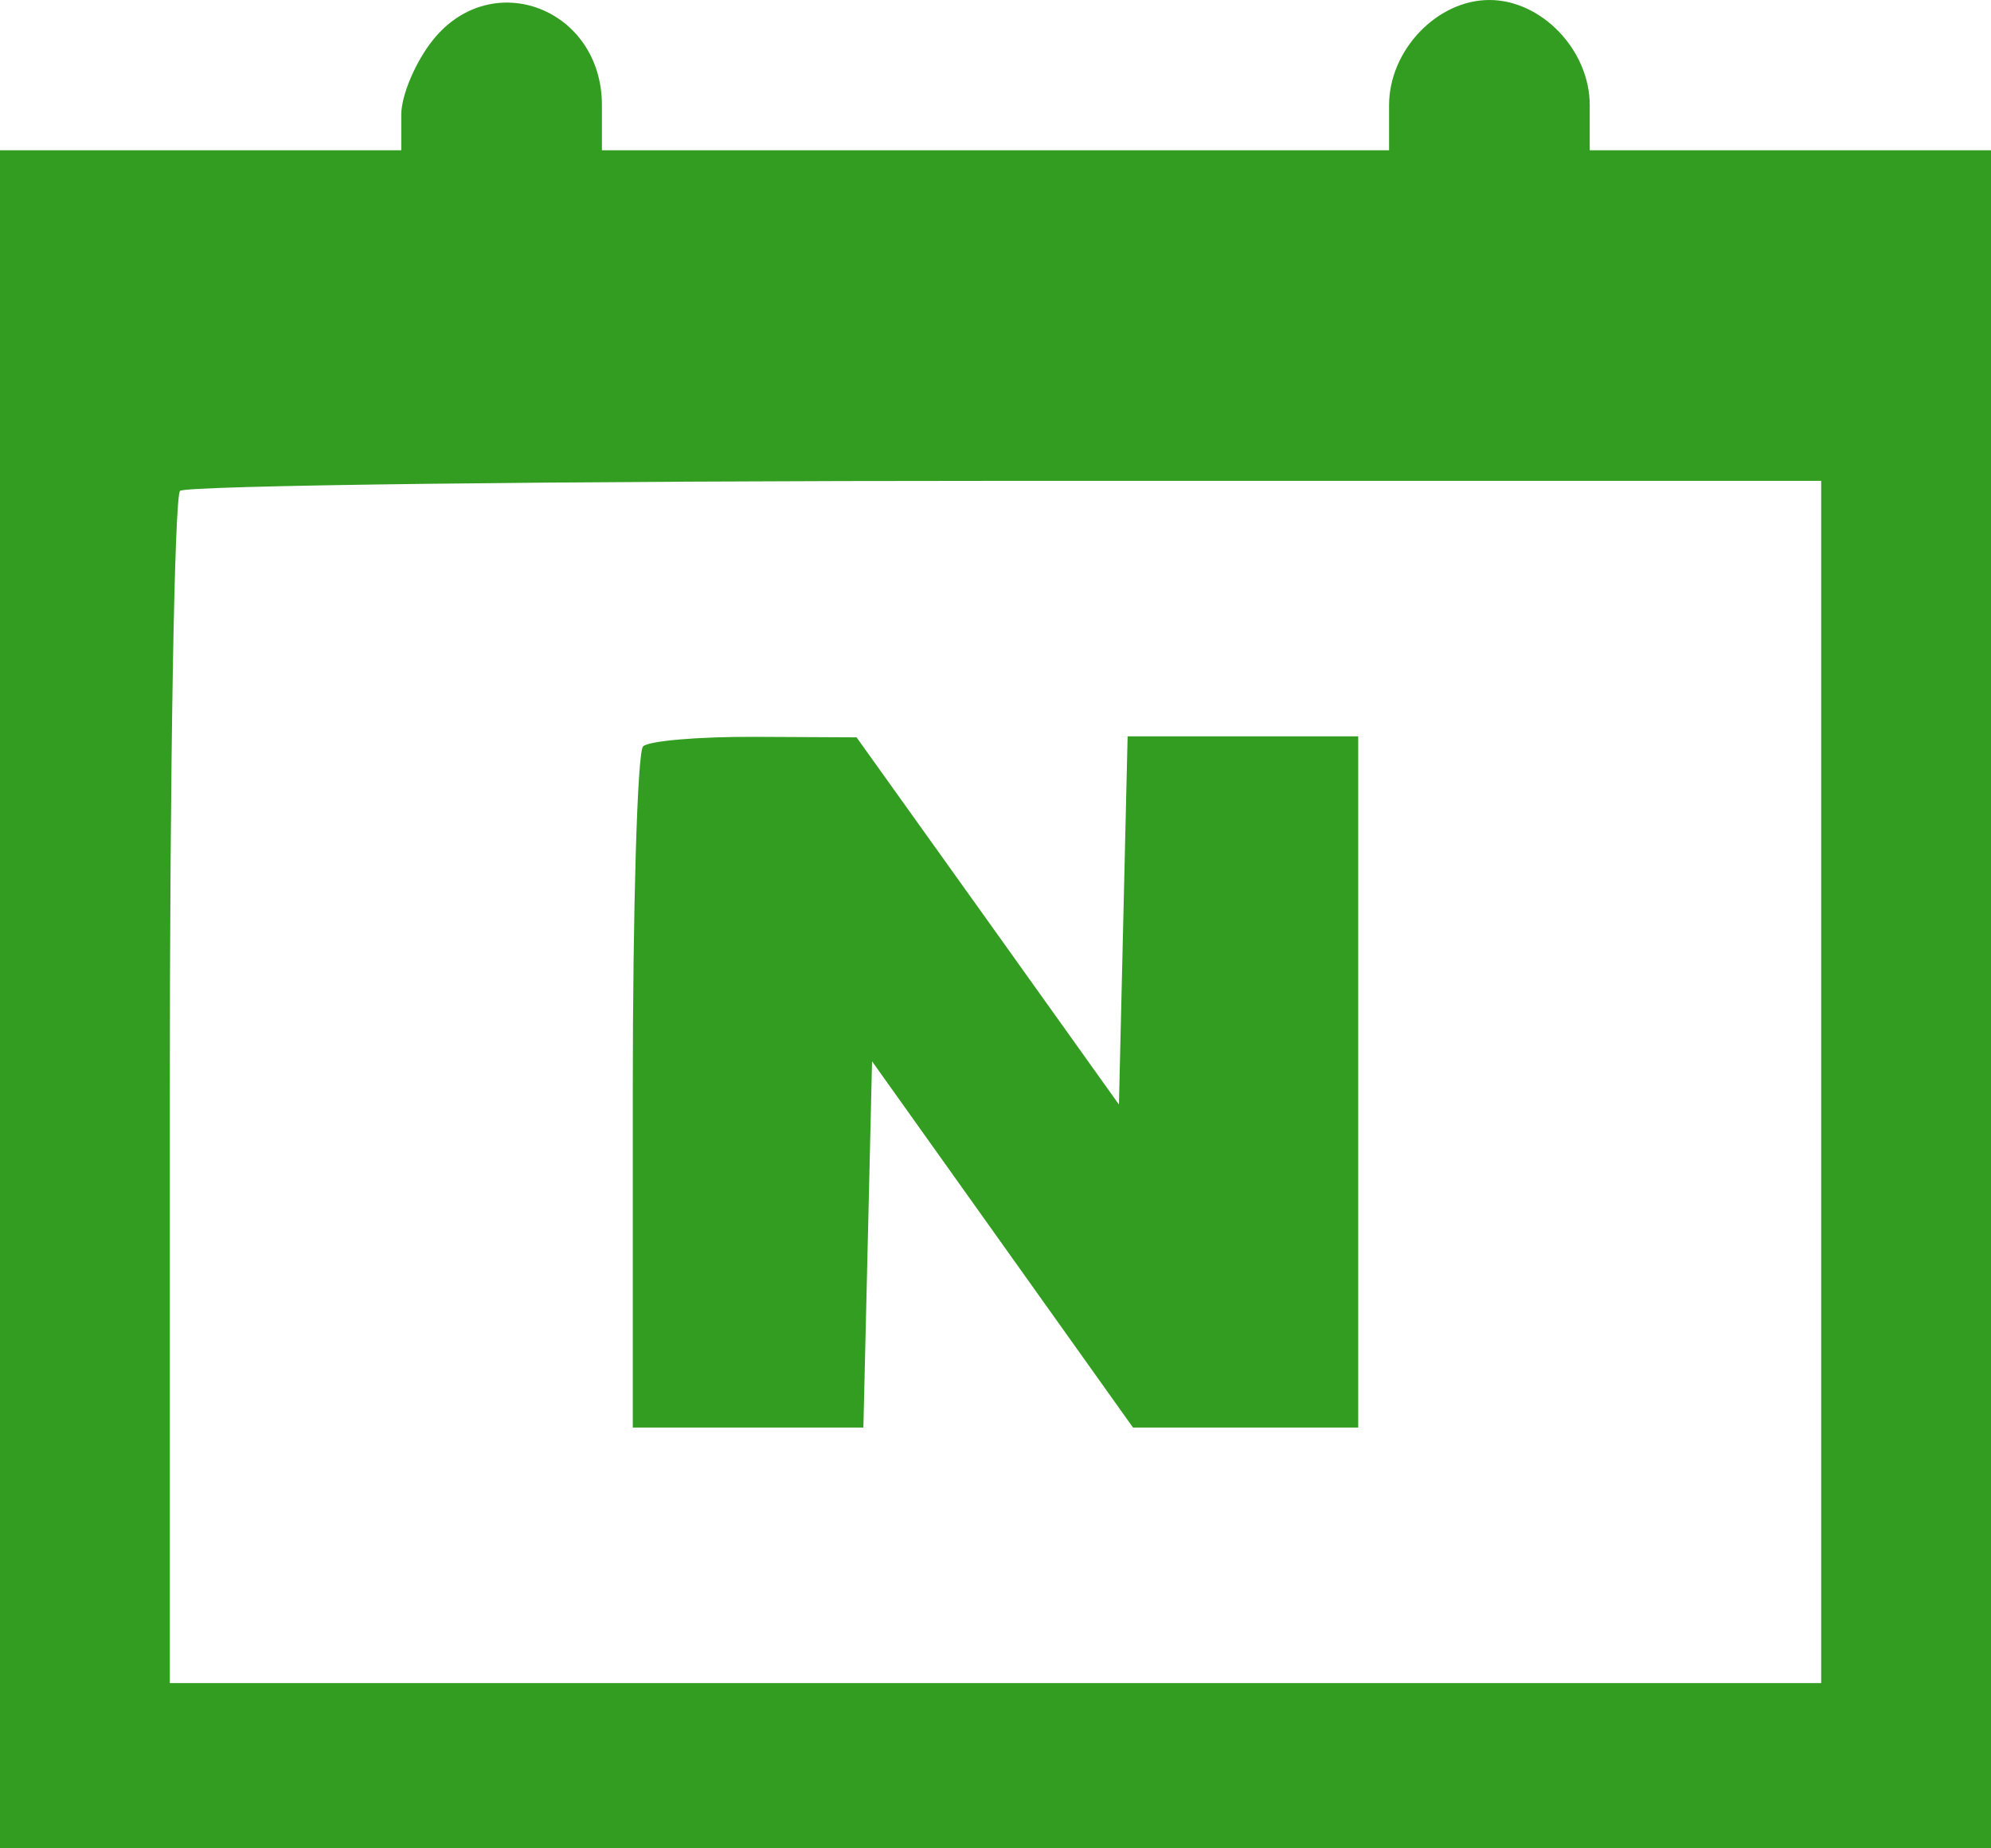 <svg width="28" height="26" viewBox="0 0 28 26" fill="none" xmlns="http://www.w3.org/2000/svg">
<path fill-rule="evenodd" clip-rule="evenodd" d="M6.093 0.557C5.846 0.863 5.643 1.339 5.643 1.614V2.114H2.822H0V14.057V26H14H28V14.057V2.114H25.178H22.357V1.48C22.357 0.707 21.682 0 20.946 0C20.209 0 19.535 0.707 19.535 1.48V2.114H14H8.465V1.48C8.465 0.125 6.926 -0.473 6.093 0.557ZM25.612 15.22V23.675H14H2.388V15.361C2.388 10.787 2.453 6.983 2.532 6.905C2.612 6.828 7.837 6.764 14.145 6.764H25.612V15.22ZM9.044 10.499C8.964 10.576 8.899 12.764 8.899 15.361V20.081H10.52H12.142L12.203 17.505L12.264 14.929L14.099 17.505L15.934 20.081H17.518H19.101V15.22V10.358H17.48H15.858L15.797 12.947L15.736 15.537L13.892 12.954L12.046 10.372L10.618 10.365C9.832 10.361 9.123 10.421 9.044 10.499Z" fill="#329D20"/>
</svg>
